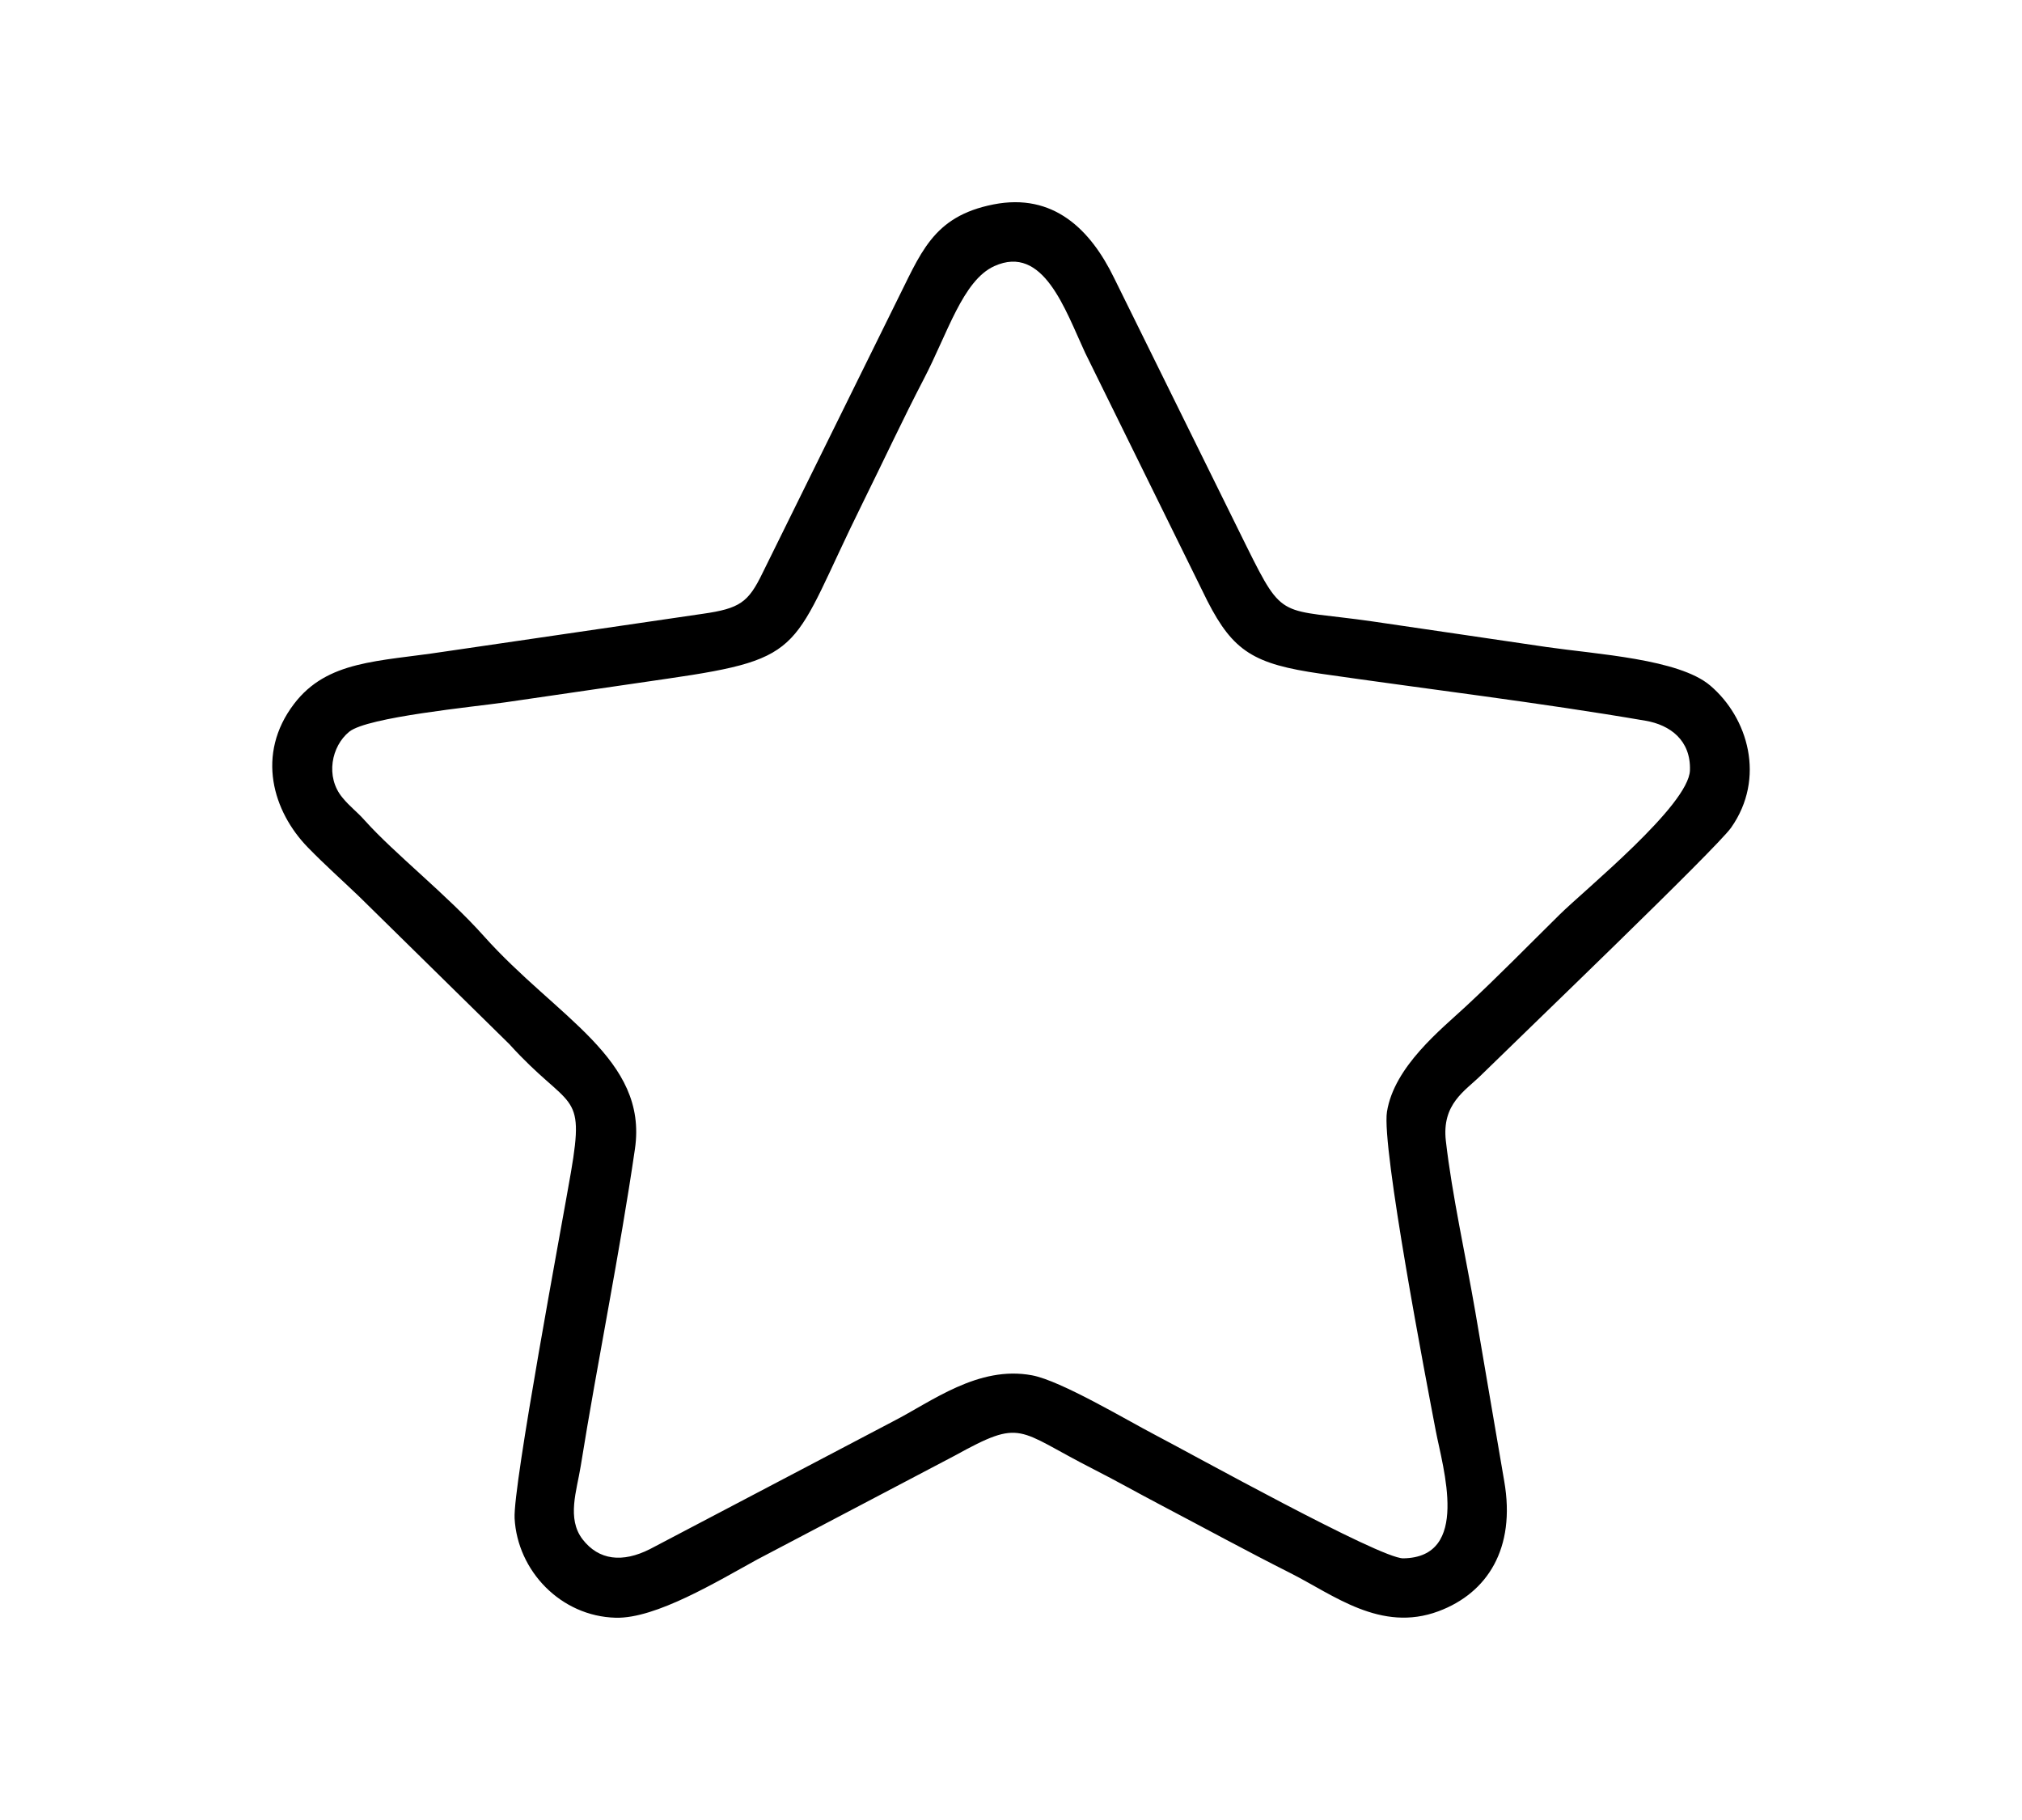 <?xml version="1.0" encoding="UTF-8"?>
<!DOCTYPE svg PUBLIC "-//W3C//DTD SVG 1.1//EN" "http://www.w3.org/Graphics/SVG/1.1/DTD/svg11.dtd">
<!-- Creator: CorelDRAW -->
<svg xmlns="http://www.w3.org/2000/svg" xml:space="preserve" width="500px" height="450px" version="1.1" style="shape-rendering:geometricPrecision; text-rendering:geometricPrecision; image-rendering:optimizeQuality; fill-rule:evenodd; clip-rule:evenodd"
viewBox="0 0 500 450"
 xmlns:xlink="http://www.w3.org/1999/xlink"
 xmlns:xodm="http://www.corel.com/coreldraw/odm/2003">
 <defs>
  <style type="text/css">
   <![CDATA[
    .fil0 {fill:black}
   ]]>
  </style>
 </defs>
 <g id="Ebene_x0020_1">
  <path class="fil0" d="M245.87 65.8c12.13,-5.5 17.51,10.76 22.45,21.4l30.25 61.41c6.4,12.49 11.52,15.59 27.98,17.96 26.57,3.84 54.28,7.16 80.34,11.63 6.1,1.04 11.25,4.84 11,12.27 -0.29,8.65 -26.02,29.53 -32.23,35.67 -8.05,7.94 -15.1,15.18 -23.17,22.68 -6.09,5.67 -17.72,14.84 -19.52,26.06 -1.39,8.71 9.74,66.69 12.06,78.86 1.77,9.24 8.65,31.36 -8.05,31.56 -5.72,0.06 -52.79,-26.07 -61.33,-30.51 -7.05,-3.67 -23.31,-13.41 -30.45,-14.74 -13.3,-2.49 -24.82,6.51 -34.38,11.4l-60.12 31.58c-6.76,3.41 -12.62,2.78 -16.64,-2.43 -3.97,-5.16 -1.42,-12.07 -0.46,-18.11 4.17,-26.01 9.61,-52.34 13.41,-78.43 3.24,-22.31 -19.36,-32.45 -37.4,-52.65 -9.09,-10.18 -22,-20.3 -29.37,-28.51 -2.17,-2.43 -3.6,-3.31 -5.57,-5.7 -4.28,-5.15 -2.7,-12.73 1.69,-16.28 4.49,-3.64 30.82,-6.15 38.59,-7.27 13.46,-1.94 26.56,-3.89 39.98,-5.83 35.24,-5.09 30.47,-7.25 48.35,-43.37 5.11,-10.32 10.09,-21.02 15.14,-30.7 5.9,-11.3 9.66,-24.41 17.45,-27.95zm-0.18 -15.26c-15.24,2.99 -18.03,12.23 -24.38,24.78l-32.77 66.4c-3.49,7.19 -5.57,8.74 -14.8,10.05l-64.09 9.38c-16.09,2.46 -28.71,2.09 -36.94,12.89 -9.53,12.51 -5.18,26.65 3.4,35.47 4.17,4.29 8.32,7.96 12.67,12.13l37.16 36.52c14.96,16.53 18.79,11.03 15.25,31.63 -2.32,13.49 -14.37,77.59 -13.94,85.63 0.69,12.92 11.37,24.23 25.02,24.57 9.92,0.25 25.06,-8.97 35.01,-14.42l48.78 -25.64c16.91,-9.32 15.18,-6.41 34.35,3.34 5.57,2.83 10.74,5.76 16.22,8.64 11.28,5.93 21.48,11.51 32.51,17.07 10.61,5.35 22.28,14.74 36.59,9.4 12.05,-4.5 19.13,-15.5 16.24,-32.12 -2.41,-13.94 -4.74,-27.87 -7.13,-41.76 -2.36,-13.74 -5.77,-28.97 -7.31,-42.4 -1.05,-9.15 4.73,-12.35 8.59,-16.14 10.27,-10.08 58.33,-56.19 61.95,-61.32 8.61,-12.25 4.18,-27.22 -5.2,-35.16 -7.74,-6.55 -28.01,-7.71 -40.36,-9.49 -14.09,-2.04 -28.76,-4.27 -43.12,-6.34 -23.01,-3.31 -21.85,0.15 -31.1,-18.47l-32.78 -66.41c-5.84,-12.02 -15.01,-21.13 -29.82,-18.23z"/>
 </g>
</svg>
